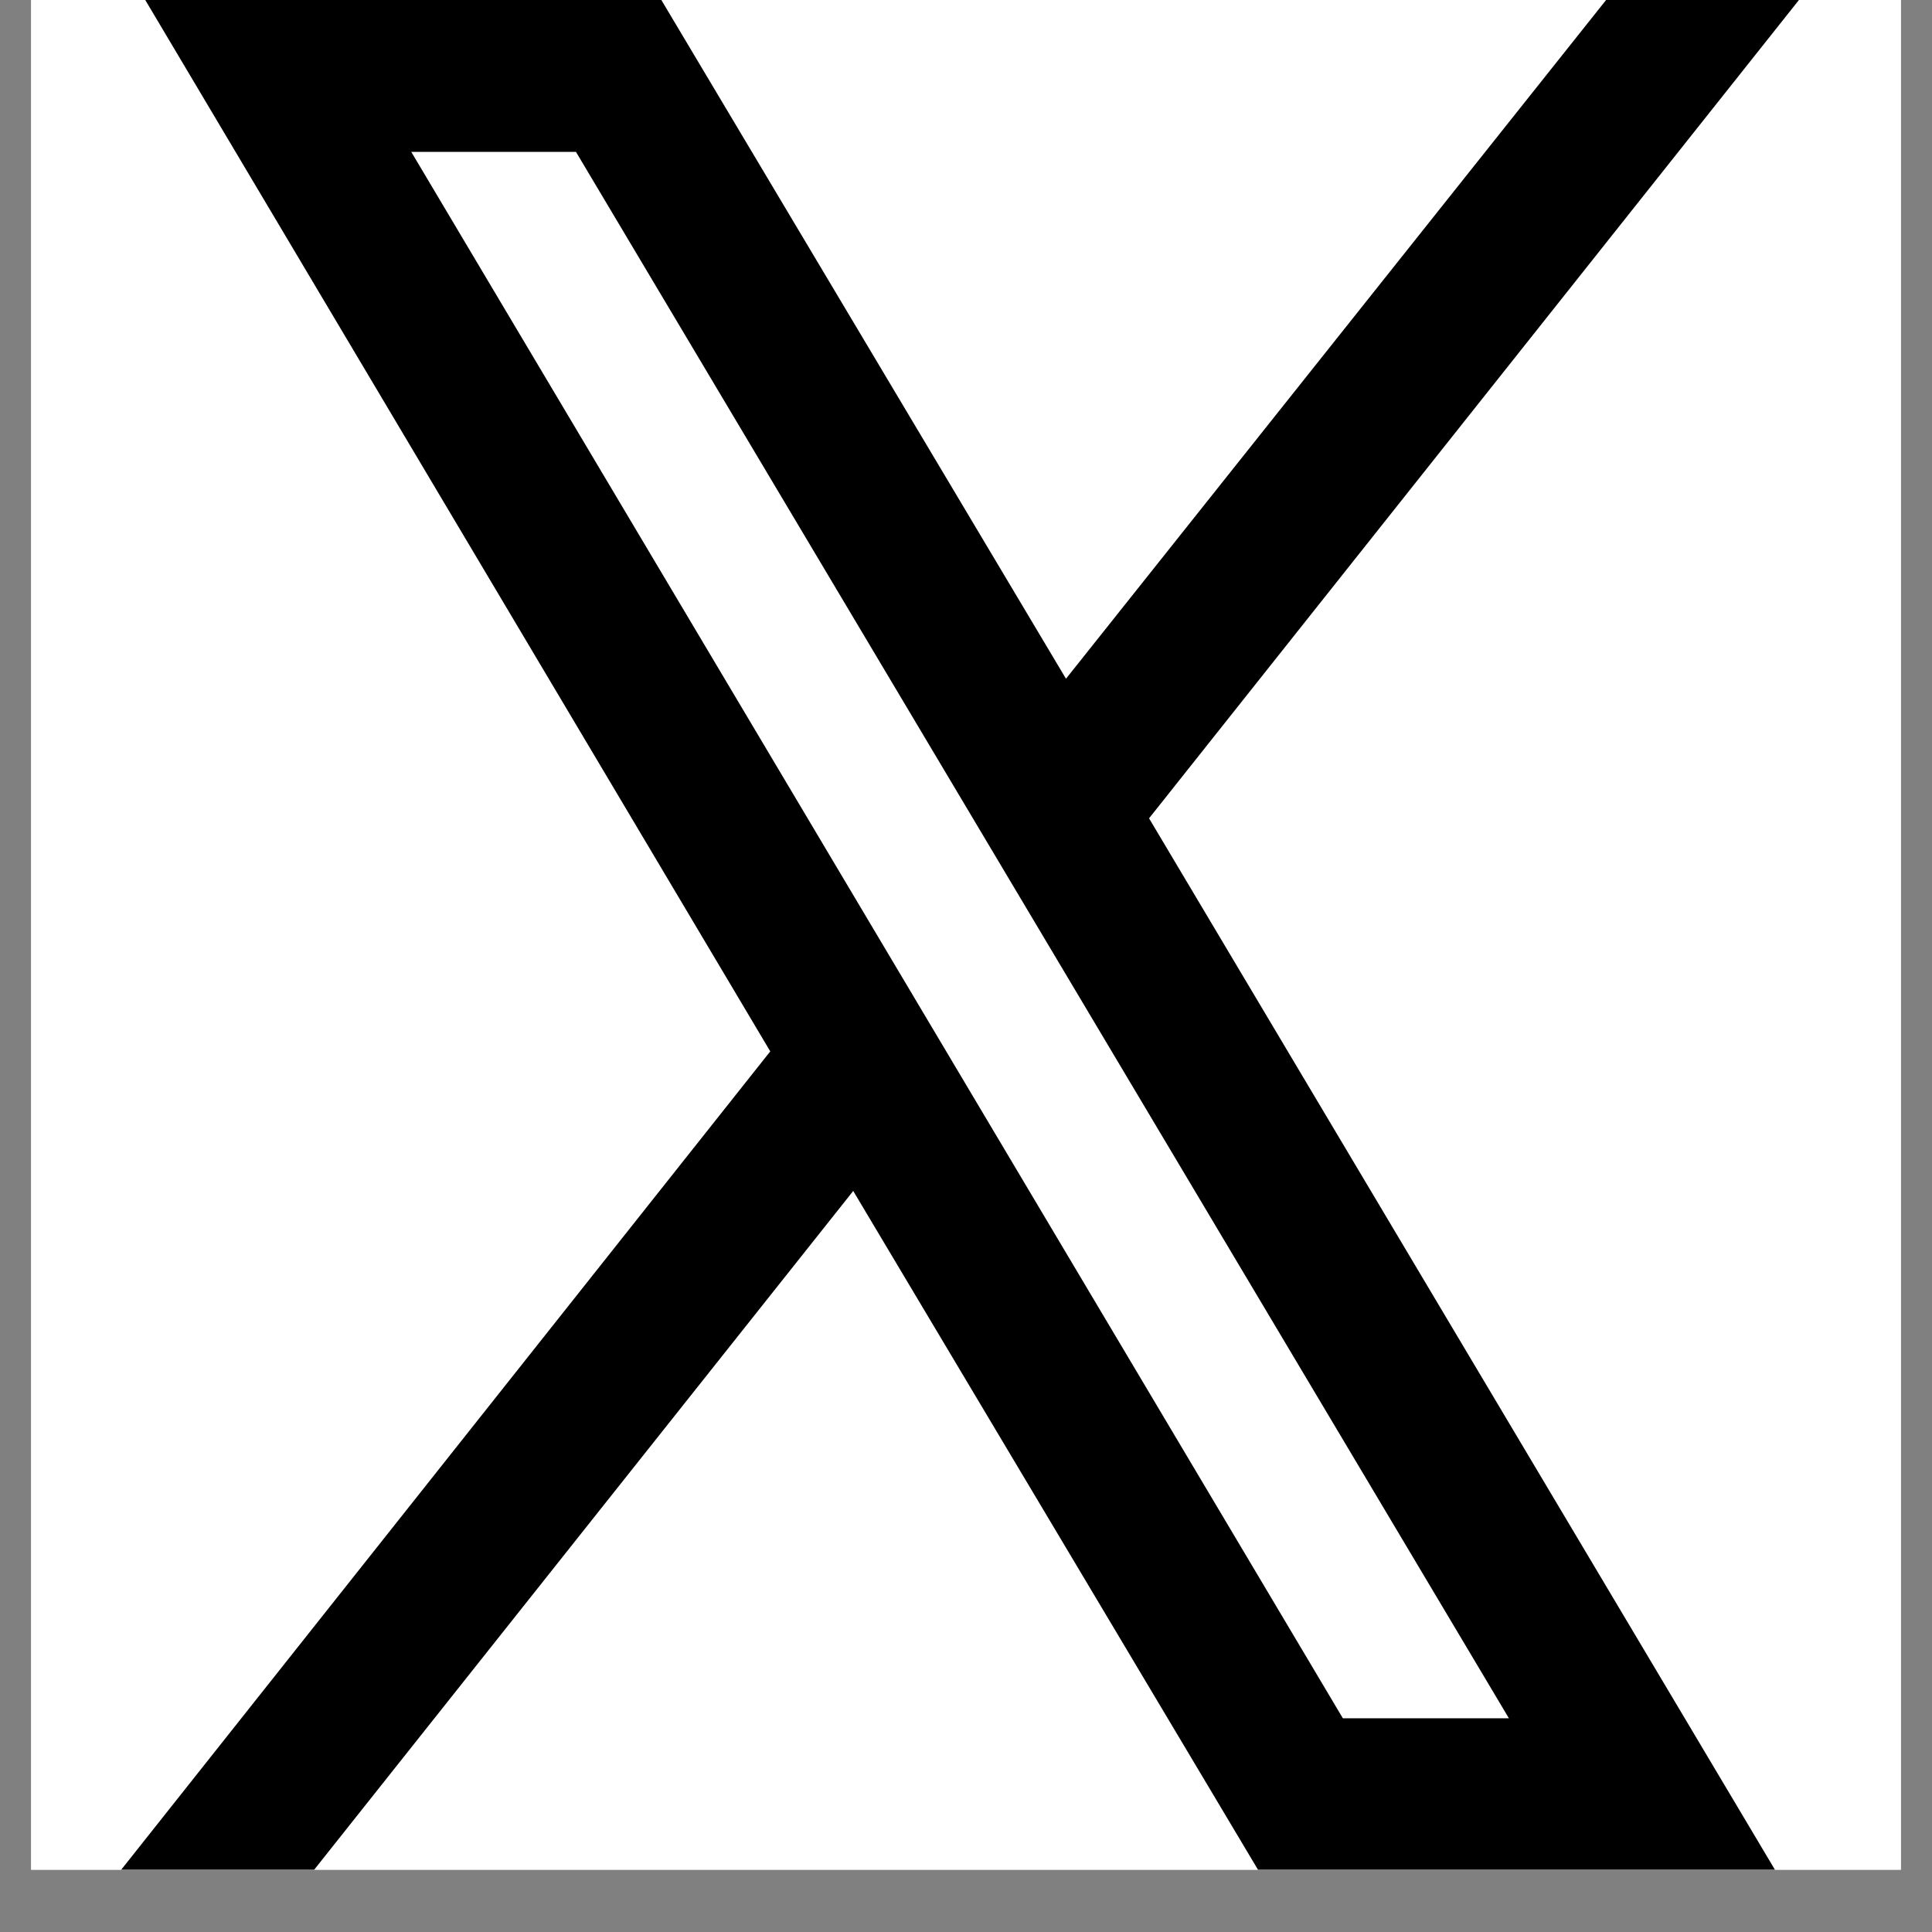 <?xml version="1.0" encoding="UTF-8"?>
<svg xmlns="http://www.w3.org/2000/svg" xmlns:xlink="http://www.w3.org/1999/xlink" width="16px" height="16px" viewBox="0 0 16 16" version="1.1">
<rect x="0" y="0" width="16" height="16" fill="#808080" stroke="none"/>
<defs>
<clipPath id="clip1">
  <path d="M 0.258 0 L 15.742 0 L 15.742 15.484 L 0.258 15.484 Z M 0.258 0 "/>
</clipPath>
<clipPath id="clip2">
  <path d="M 1 0 L 14.918 0 L 14.918 15.484 L 1 15.484 Z M 1 0 "/>
</clipPath>
<clipPath id="clip3">
  <path d="M 11.824 5.297 L 15.742 5.297 L 15.742 9.137 L 11.824 9.137 Z M 11.824 5.297 "/>
</clipPath>
</defs>
<g id="surface1">
<g clip-path="url(#clip1)" clip-rule="nonzero">
<path style=" stroke:none;fill-rule:nonzero;fill:rgb(100%,100%,100%);fill-opacity:1;" d="M 0.258 0 L 15.742 0 L 15.742 15.484 L 0.258 15.484 Z M 0.258 0 "/>
<path style=" stroke:none;fill-rule:nonzero;fill:rgb(100%,100%,100%);fill-opacity:1;" d="M 0.258 0 L 15.742 0 L 15.742 15.484 L 0.258 15.484 Z M 0.258 0 "/>
</g>
<g clip-path="url(#clip2)" clip-rule="nonzero">
<path style=" stroke:none;fill-rule:nonzero;fill:rgb(0%,0%,0%);fill-opacity:1;" d="M 14.699 15.484 L 10.418 15.484 L 7.066 9.863 L 2.602 15.484 L 1.004 15.484 L 6.379 8.707 L 1.203 0 L 5.477 0 L 8.828 5.621 L 13.301 0 L 14.898 0 L 9.516 6.777 Z M 12.496 14.23 L 4.77 1.258 L 3.406 1.258 L 11.121 14.23 Z M 12.496 14.23 "/>
</g>
<g clip-path="url(#clip3)" clip-rule="nonzero">
<path style=" stroke:none;fill-rule:nonzero;fill:rgb(100%,100%,100%);fill-opacity:1;" d="M 11.824 5.297 L 15.734 5.297 L 15.734 9.137 L 11.824 9.137 Z M 11.824 5.297 "/>
</g>
</g>
</svg>
